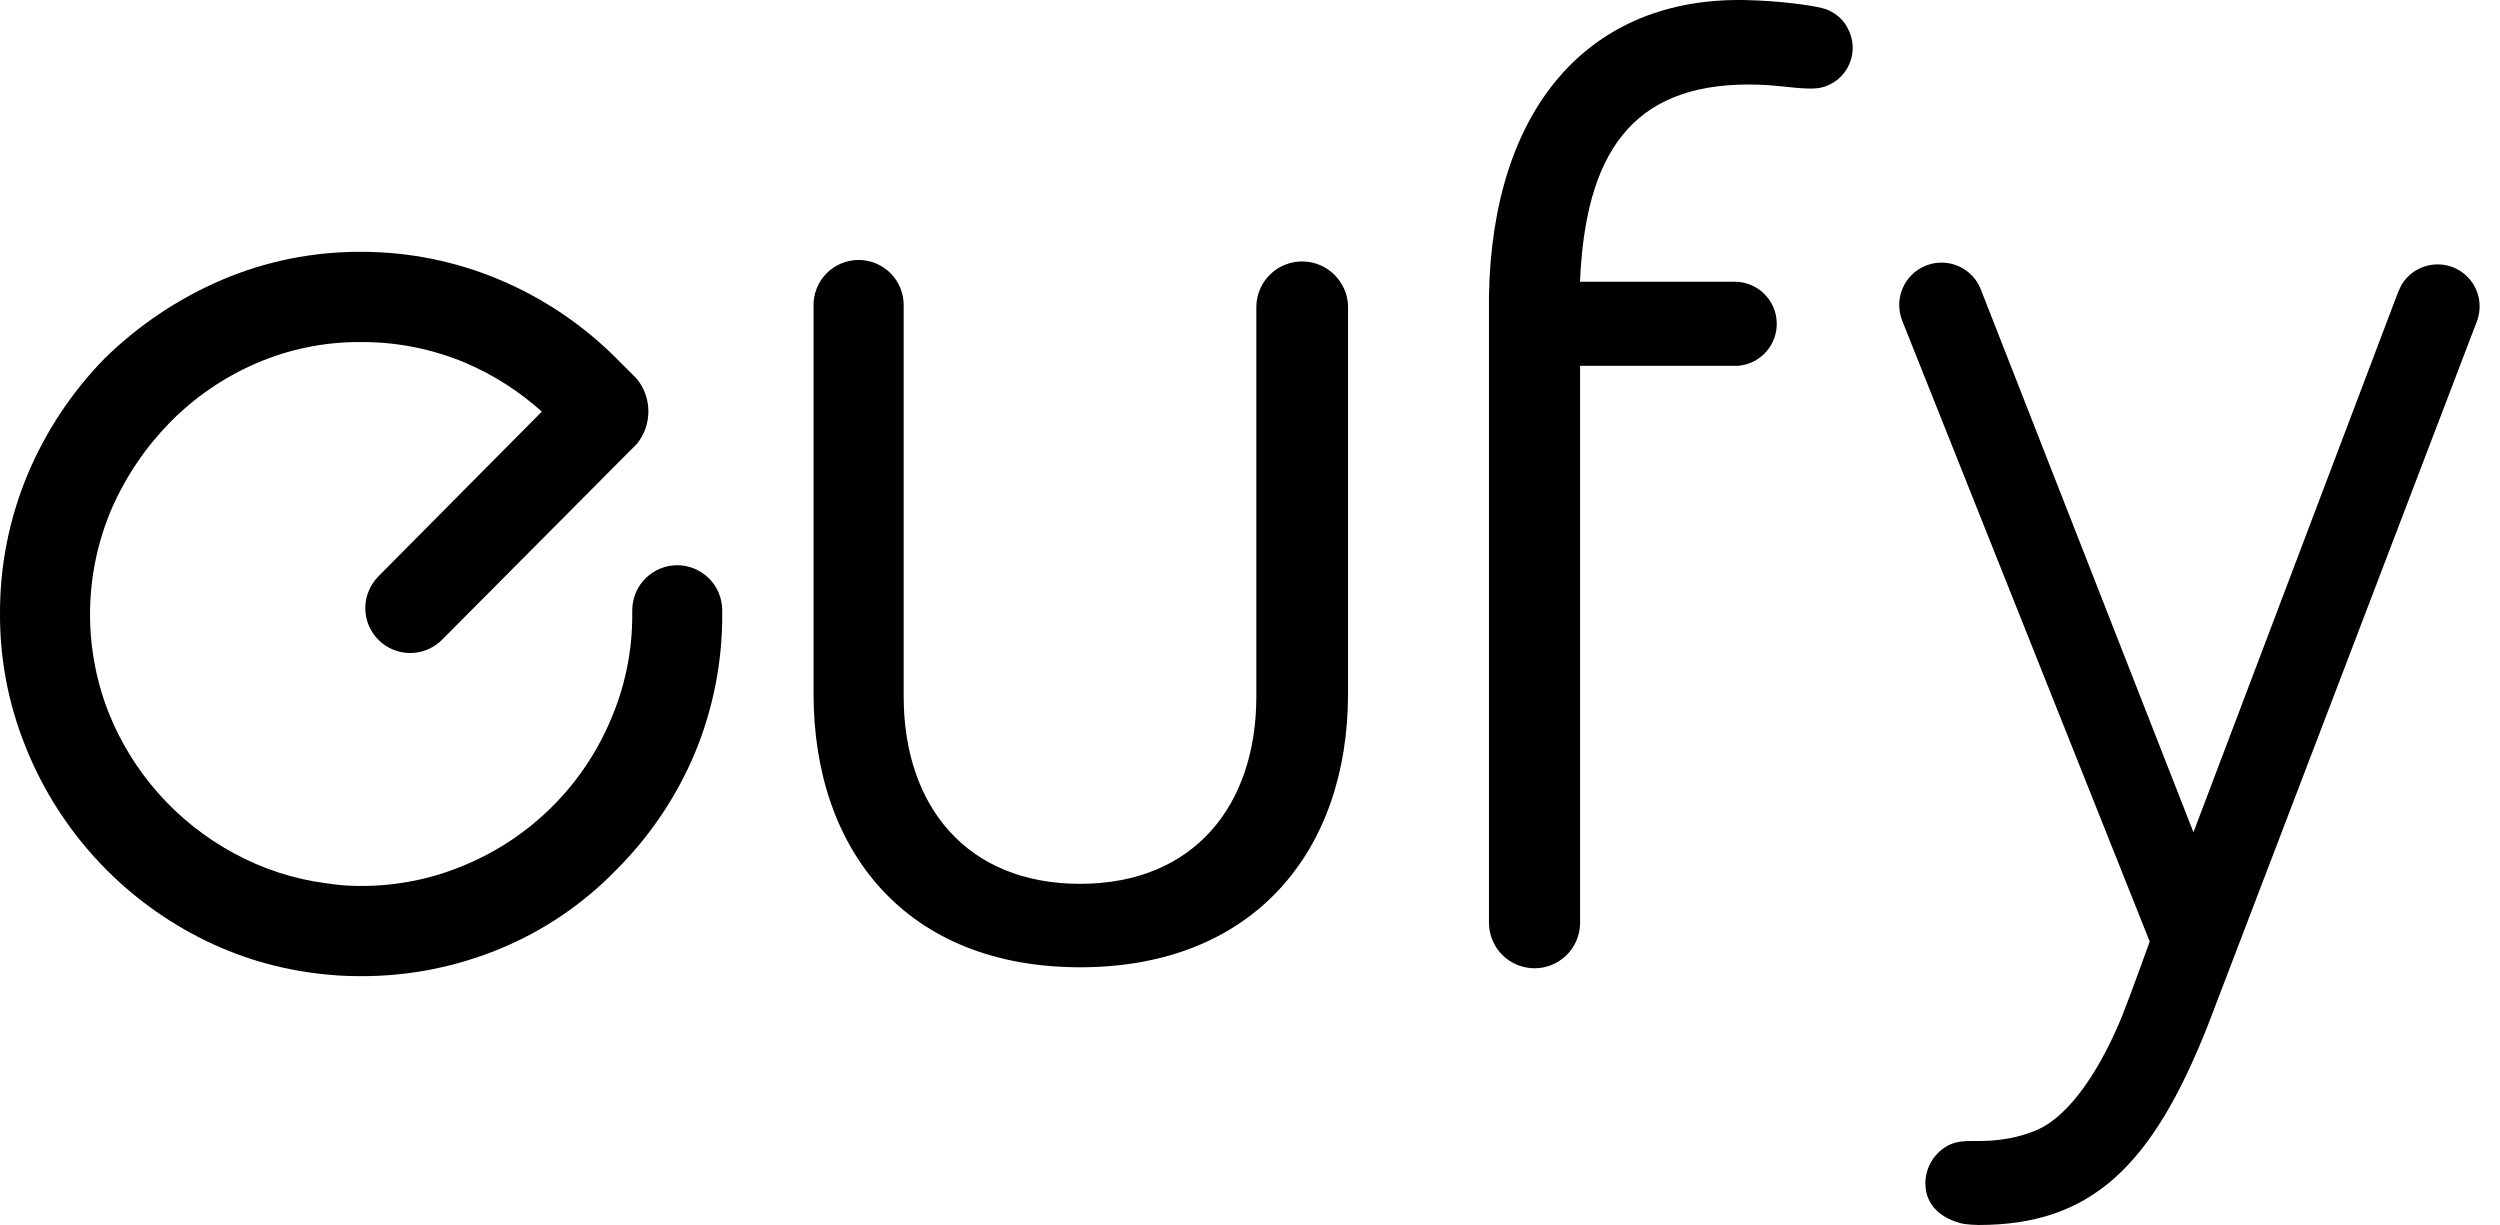 <svg fill="none" height="296" viewBox="0 0 604 296" width="604" xmlns="http://www.w3.org/2000/svg" xmlns:xlink="http://www.w3.org/1999/xlink"><clipPath id="a"><path d="m0 0h604v296h-604z"/></clipPath><g clip-path="url(#a)" fill="#000"><path d="m163.641 136.557c-1.43 0-2.845.28-4.167.828-1.321.546-2.522 1.348-3.534 2.359-1.01 1.011-1.813 2.213-2.36 3.535-.547 1.321-.83 2.738-.83 4.168v.911c.051 8.783-1.719 17.482-5.198 25.547-6.651 15.75-19.176 28.286-34.914 34.948-8.066 3.47-16.761 5.239-25.541 5.194-1.509 0-2.821-.049-4.042-.148-1.22-.098-2.631-.261-4.154-.487-7.851-1.014-15.444-3.479-22.395-7.269-13.811-7.459-24.55-19.551-30.33-34.151-6.154-15.814-5.876-33.409.776-49.02 3.394-7.772 8.175-14.86 14.107-20.918 5.924-6.015 12.944-10.839 20.681-14.213 7.996-3.482 16.63-5.253 25.35-5.201 8.718-.061 17.358 1.654 25.393 5.039 6.746 2.881 12.97 6.856 18.424 11.765l-39.5 39.818c-1.169 1.177-2.05 2.609-2.575 4.184-.384 1.115-.579 2.287-.578 3.466 0 2.028.568 4.014 1.639 5.736 1.071 1.722 2.603 3.108 4.422 4.004 1.819.894 3.852 1.261 5.869 1.059 2.016-.202 3.936-.966 5.541-2.204.377-.292.735-.608 1.073-.945l45.325-45.569c.903-.861 1.785-1.793 1.785-1.793 1.793-2.234 2.762-5.018 2.744-7.883-.018-2.865-1.022-5.637-2.843-7.848l-4.938-4.94c-8.056-8.052-17.591-14.472-28.079-18.907-10.658-4.508-22.117-6.815-33.688-6.782-11.519-.04-22.926 2.268-33.525 6.782-10.512 4.52-20.098 10.944-28.277 18.949-7.964 8.139-14.31 17.72-18.699 28.23-4.41 10.618-6.655 22.01-6.602 33.508-.047 10.723 1.947 21.358 5.876 31.334 7.581 19.528 21.823 35.74 40.205 45.768 9.374 5.128 19.634 8.436 30.238 9.746 1.848.226 3.637.397 5.368.515 1.763.12 3.569.169 5.396.169 11.542.044 22.979-2.196 33.652-6.592 10.576-4.361 20.145-10.846 28.115-19.053 8.131-8.097 14.6-17.706 19.045-28.287 4.398-10.624 6.64-22.016 6.594-33.516v-.91c.008-2.887-1.13-5.66-3.164-7.708-2.034-2.049-4.797-3.206-7.684-3.217z"/><path d="m324.342 68.996c-1.069-1.989-2.719-3.603-4.731-4.626-2.012-1.024-4.287-1.407-6.522-1.1-2.236.307-4.324 1.291-5.986 2.819-1.66 1.528-2.815 3.528-3.308 5.731-.178.77-.267 1.559-.262 2.35v94.096c0 26.436-15.178 45.266-42.588 45.266s-42.617-18.83-42.617-45.266v-94.286c.036-1.454-.217-2.9-.747-4.254-.532-1.354-1.327-2.588-2.343-3.629-1.014-1.042-2.226-1.869-3.566-2.434-1.338-.565-2.778-.856-4.231-.856-1.454 0-2.892.291-4.232.856-1.339.565-2.552 1.393-3.566 2.434-1.015 1.041-1.811 2.275-2.341 3.629-.531 1.354-.785 2.8-.748 4.254v93.622c0 38.004 22.451 66.093 64.405 66.093s64.729-28.089 64.729-66.093v-93.432c.001-1.811-.462-3.592-1.346-5.173z"/><path d="m588.905 63.882c-1.754.002-3.477.457-5.002 1.323-1.526.866-2.801 2.112-3.702 3.617l-.797 1.694-49.466 130.562-50.976-130.146c0 .057-.508-1.369-.825-1.983-1.201-2.311-3.24-4.076-5.698-4.935-2.459-.859-5.153-.746-7.53.315-2.378 1.061-4.263 2.99-5.267 5.394-1.005 2.404-1.054 5.1-.14 7.54.042.12.085.247.135.367l59.735 149.848s-4.839 13.452-6.623 17.87c-4.663 11.553-12.182 24.171-20.893 27.764-6.601 2.717-12.301 2.561-15.892 2.561-2.56 0-4.266.403-5.895 1.413-1.498.936-2.733 2.238-3.59 3.783-.857 1.547-1.305 3.285-1.305 5.052 0 5.406 4.027 8.645 9.289 9.782 1.17.149 2.347.234 3.527.254 27.162 0 41.862-14.031 55.333-47.99 0 0 64.934-169.787 65.195-170.591.078-.247.156-.501.226-.762.398-1.504.445-3.08.137-4.606-.307-1.526-.962-2.96-1.912-4.192-.95-1.232-2.172-2.229-3.569-2.913s-2.932-1.038-4.488-1.034z"/><path d="m446.271 6.532c-1.193-2.059-3.089-3.618-5.34-4.39h-.084c-.24-.078-.487-.155-.706-.212-2.623-.656-10.142-1.729-18.338-1.913-37.68-.812-61.316 25.802-62.07 71.632v151.296c.007 2.886 1.145 5.654 3.169 7.708 2.025 2.055 4.774 3.233 7.657 3.281 2.884.048 5.671-1.039 7.763-3.024 2.092-1.986 3.321-4.714 3.424-7.597v-134.931h38.194c2.61-.217 5.036-1.433 6.771-3.395 1.736-1.962 2.649-4.517 2.549-7.136-.099-2.618-1.205-5.097-3.085-6.92-1.881-1.823-4.392-2.85-7.01-2.868h-37.433c1.298-30.89 12.47-47.644 40.719-47.644 6.892 0 10.517.981 15.095.981h.05c.544-.002 1.088-.039 1.628-.113l.473-.07h.091c1.526-.323 2.953-1.004 4.166-1.985 1.211-.981 2.174-2.236 2.809-3.661.633-1.425.922-2.98.84-4.538-.082-1.558-.531-3.074-1.311-4.425z"/></g></svg>